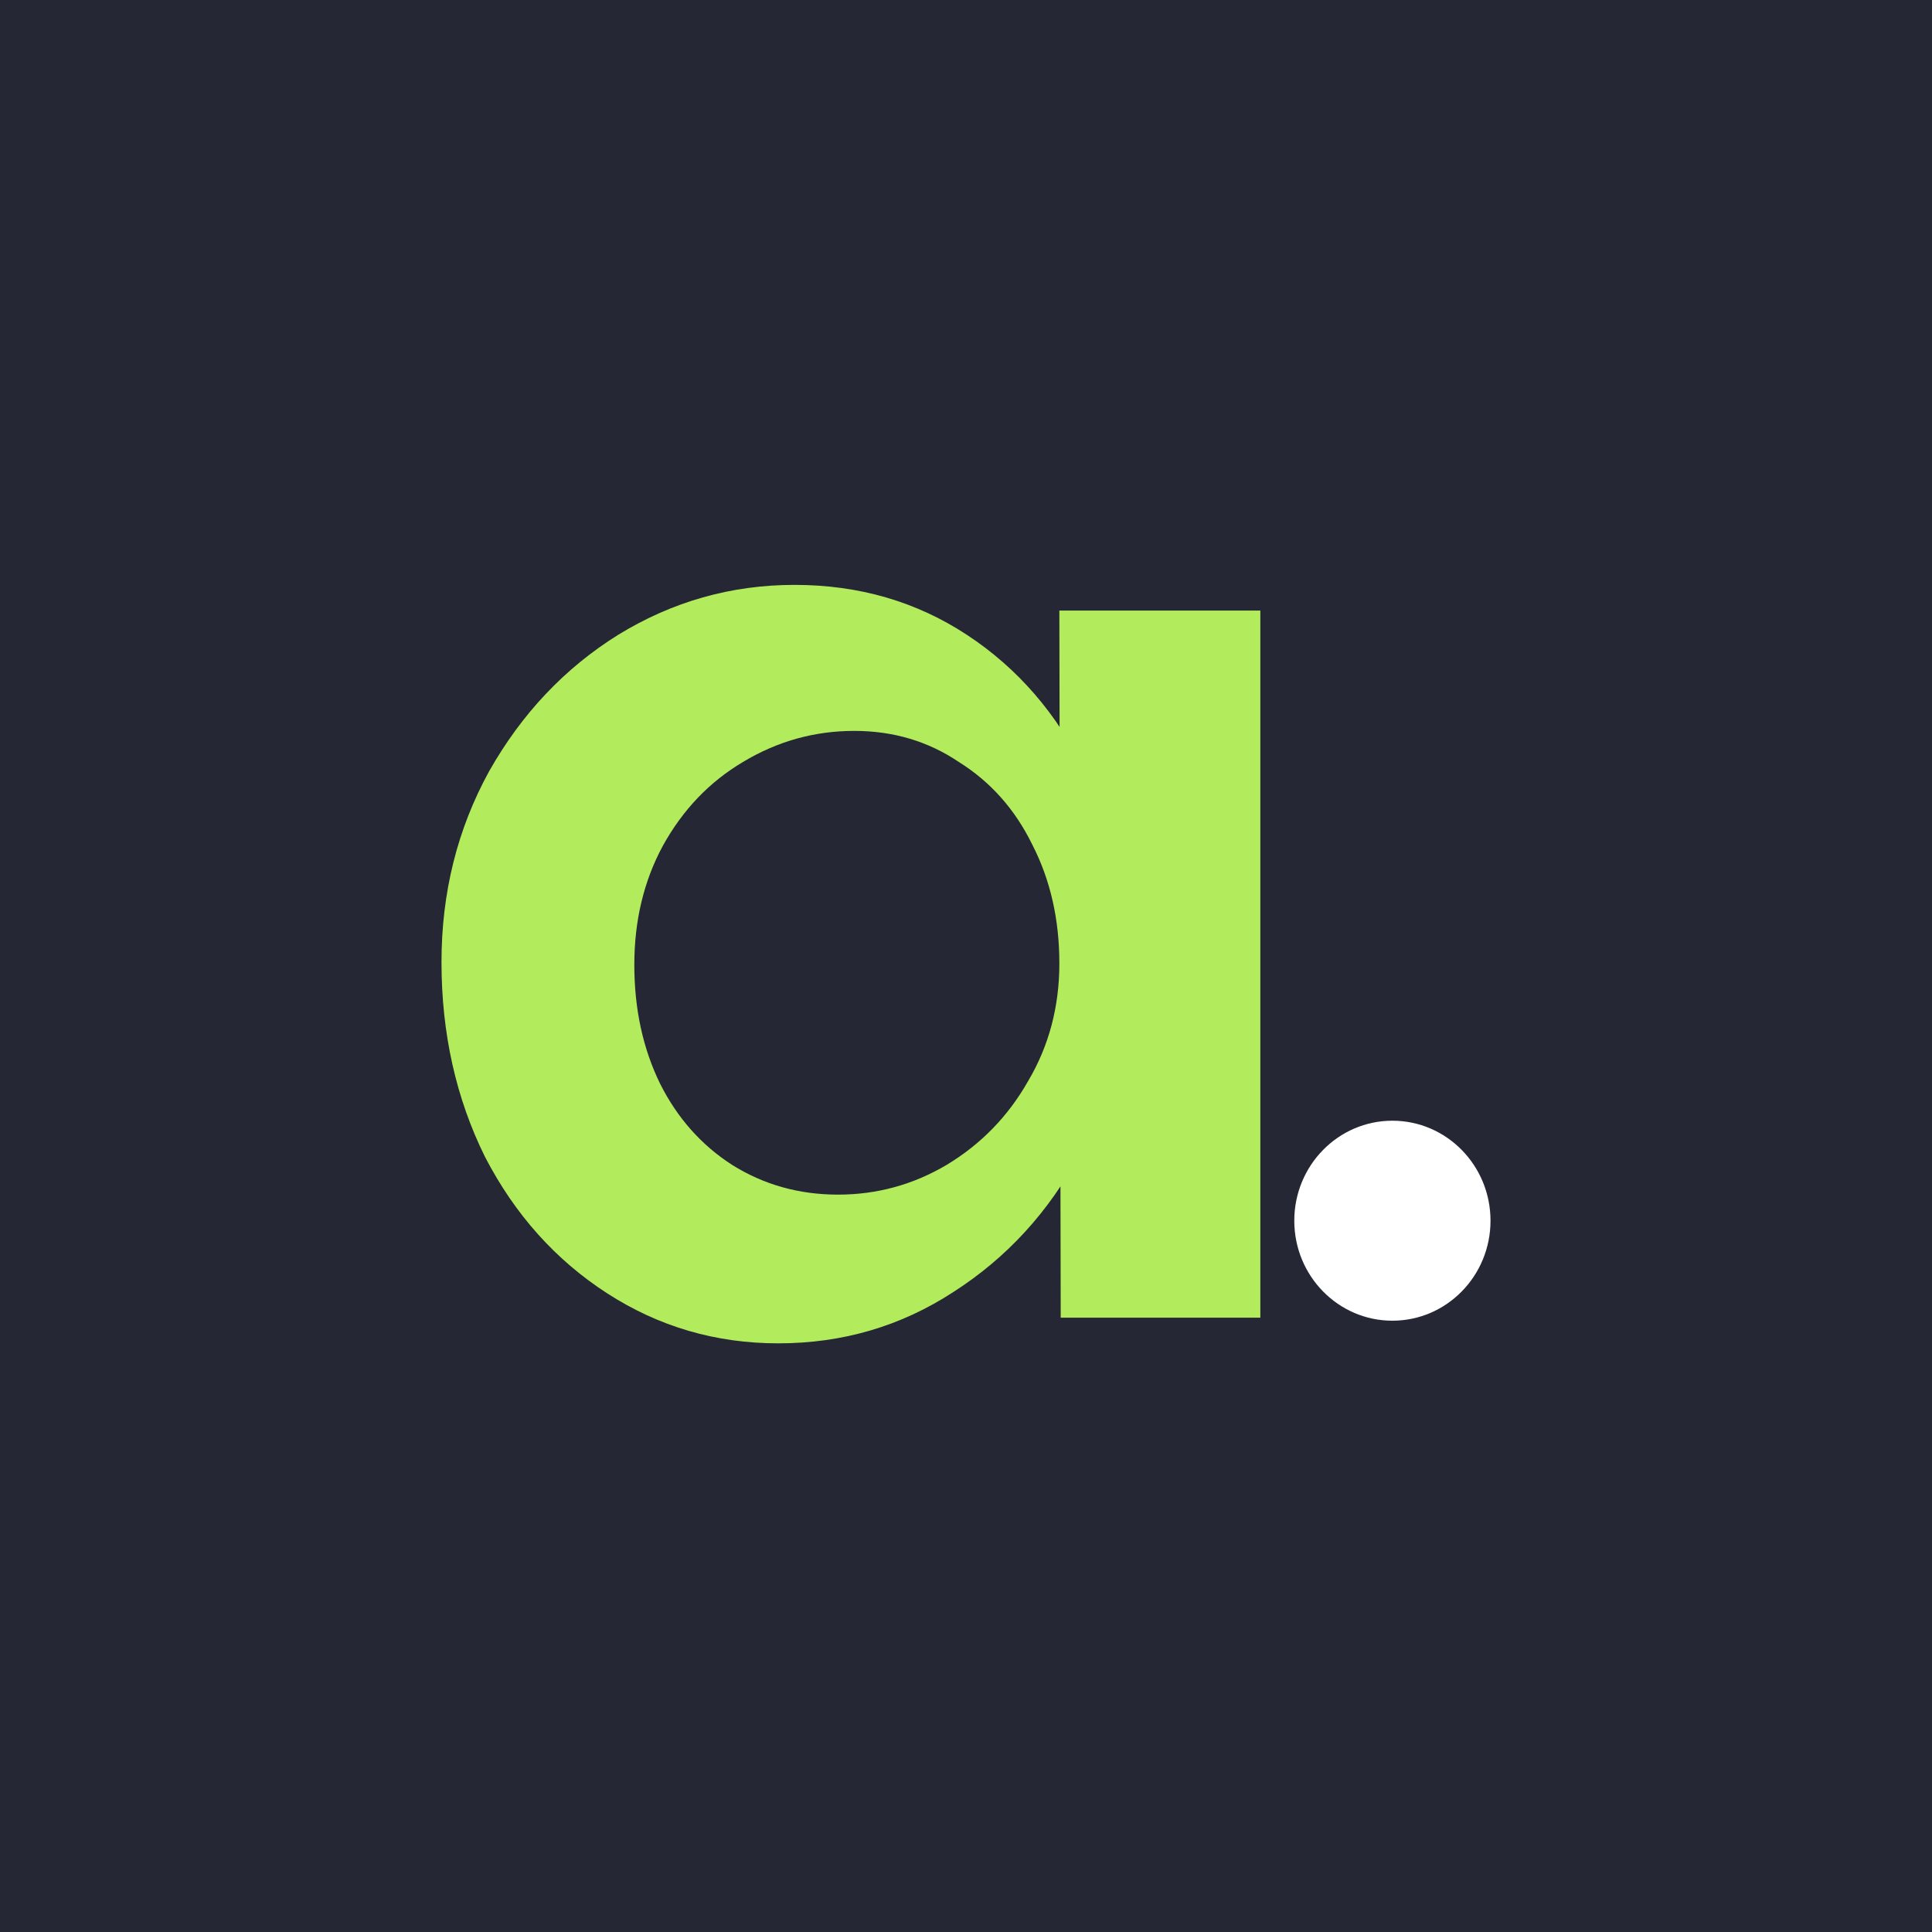 <svg width="512" height="512" viewBox="0 0 512 512" fill="none" xmlns="http://www.w3.org/2000/svg">
<rect width="512" height="512" fill="#252734"/>
<path d="M206.247 356C189.693 356 174.579 351.581 160.904 342.743C147.229 333.906 136.433 321.843 128.516 306.556C120.839 291.03 117 273.832 117 254.963C117 236.57 121.198 219.731 129.595 204.444C138.232 189.157 149.628 177.094 163.783 168.257C178.177 159.419 193.772 155 210.566 155C227.599 155 242.834 159.419 256.269 168.257C269.704 177.094 280.14 189.157 287.577 204.444C295.014 219.731 298.613 236.57 298.373 254.963C298.373 273.355 294.295 290.314 286.138 305.84C277.981 321.127 266.825 333.308 252.67 342.385C238.755 351.462 223.281 356 206.247 356ZM222.081 316.588C232.397 316.588 241.994 313.961 250.871 308.706C259.987 303.212 267.185 295.808 272.463 286.492C277.981 277.176 280.74 266.786 280.74 255.321C280.74 243.617 278.341 233.107 273.542 223.791C268.984 214.476 262.506 207.191 254.109 201.936C245.952 196.442 236.716 193.695 226.4 193.695C215.844 193.695 206.007 196.442 196.891 201.936C188.014 207.191 180.936 214.595 175.658 224.15C170.62 233.465 168.101 243.975 168.101 255.679C168.101 267.383 170.38 277.893 174.939 287.209C179.497 296.285 185.855 303.451 194.012 308.706C202.409 313.961 211.765 316.588 222.081 316.588ZM280.74 161.808H334V349.193H281.1L280.74 161.808Z" fill="#B2EC5D"/>
<ellipse cx="369" cy="323.5" rx="26" ry="26.5" fill="white"/>
</svg>
